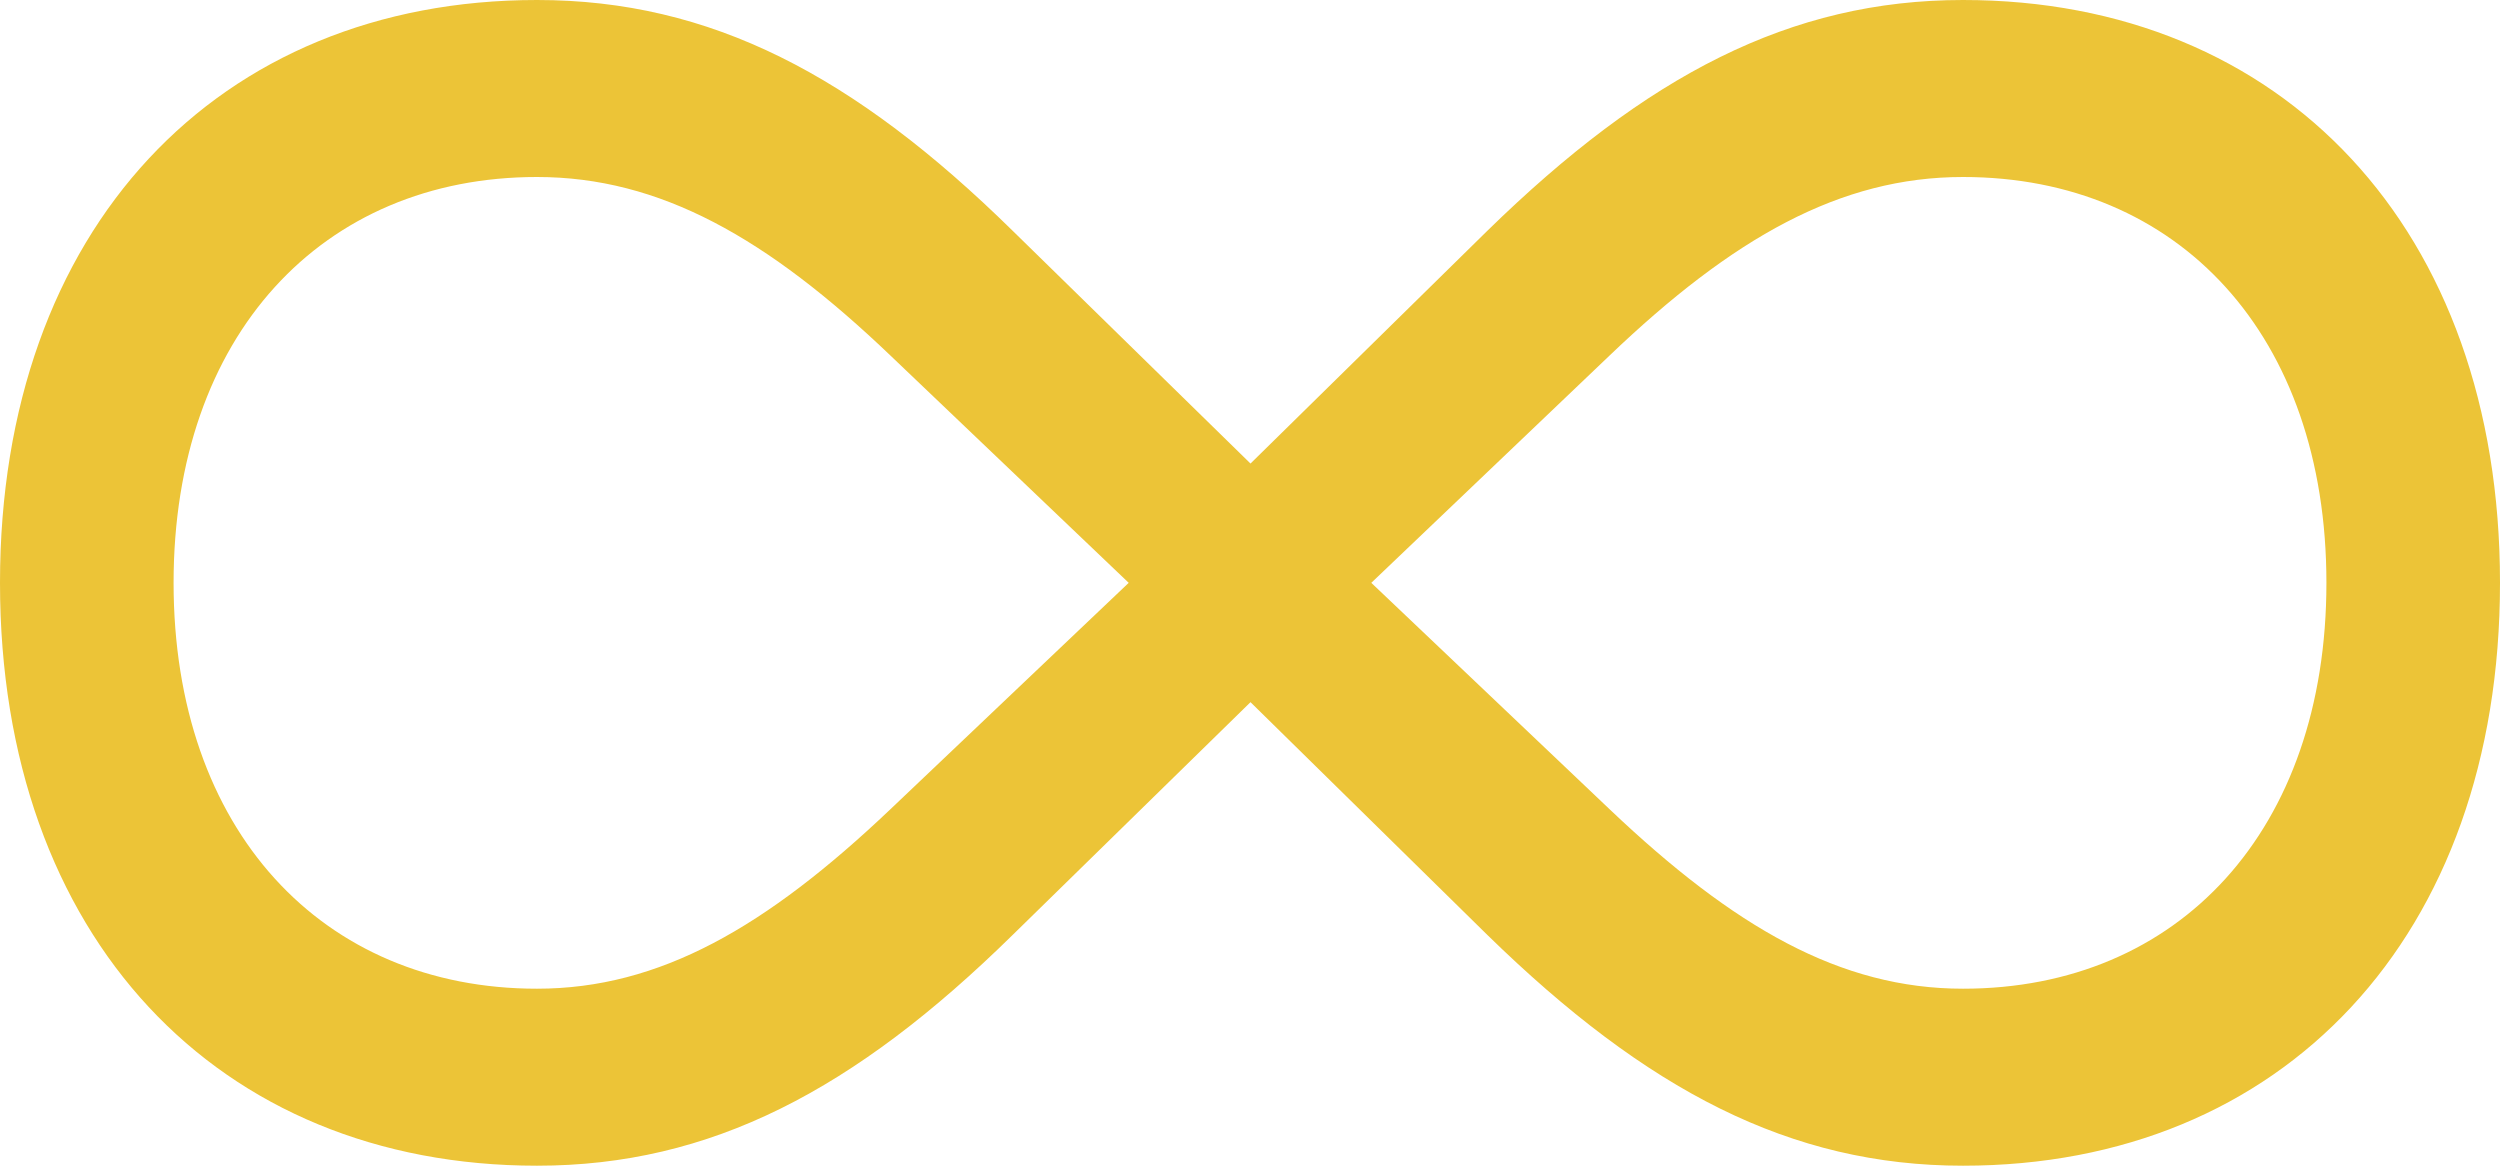 <svg width="60" height="28" viewBox="0 0 60 28" fill="none" xmlns="http://www.w3.org/2000/svg">
<g clip-path="url(#clip0_1925_2204)">
<path d="M0 13.988C0 22.485 5.224 27.977 12.888 27.977C17.054 27.977 20.506 26.169 24.304 22.438L30.012 16.852L35.696 22.438C39.517 26.169 42.969 27.977 47.112 27.977C54.776 27.977 60 22.485 60 13.988C60 5.492 54.776 0 47.112 0C42.969 0 39.517 1.807 35.696 5.539L30.012 11.125L24.304 5.539C20.506 1.807 17.054 0 12.888 0C5.224 0 0 5.492 0 13.988ZM4.166 13.988C4.166 8.05 7.733 4.248 12.888 4.248C15.834 4.248 18.412 5.703 21.381 8.543L27.089 13.988L21.358 19.433C18.389 22.25 15.834 23.729 12.888 23.729C7.733 23.729 4.166 19.926 4.166 13.988ZM32.911 13.988L38.619 8.543C41.588 5.703 44.166 4.248 47.112 4.248C52.29 4.248 55.834 8.05 55.834 13.988C55.834 19.926 52.29 23.729 47.112 23.729C44.166 23.729 41.611 22.25 38.642 19.433L32.911 13.988Z" fill="#ECC437"/>
</g>
<defs>
<clipPath id="clip0_1925_2204">
<rect width="60" height="28" fill="white"/>
</clipPath>
</defs>
</svg>
